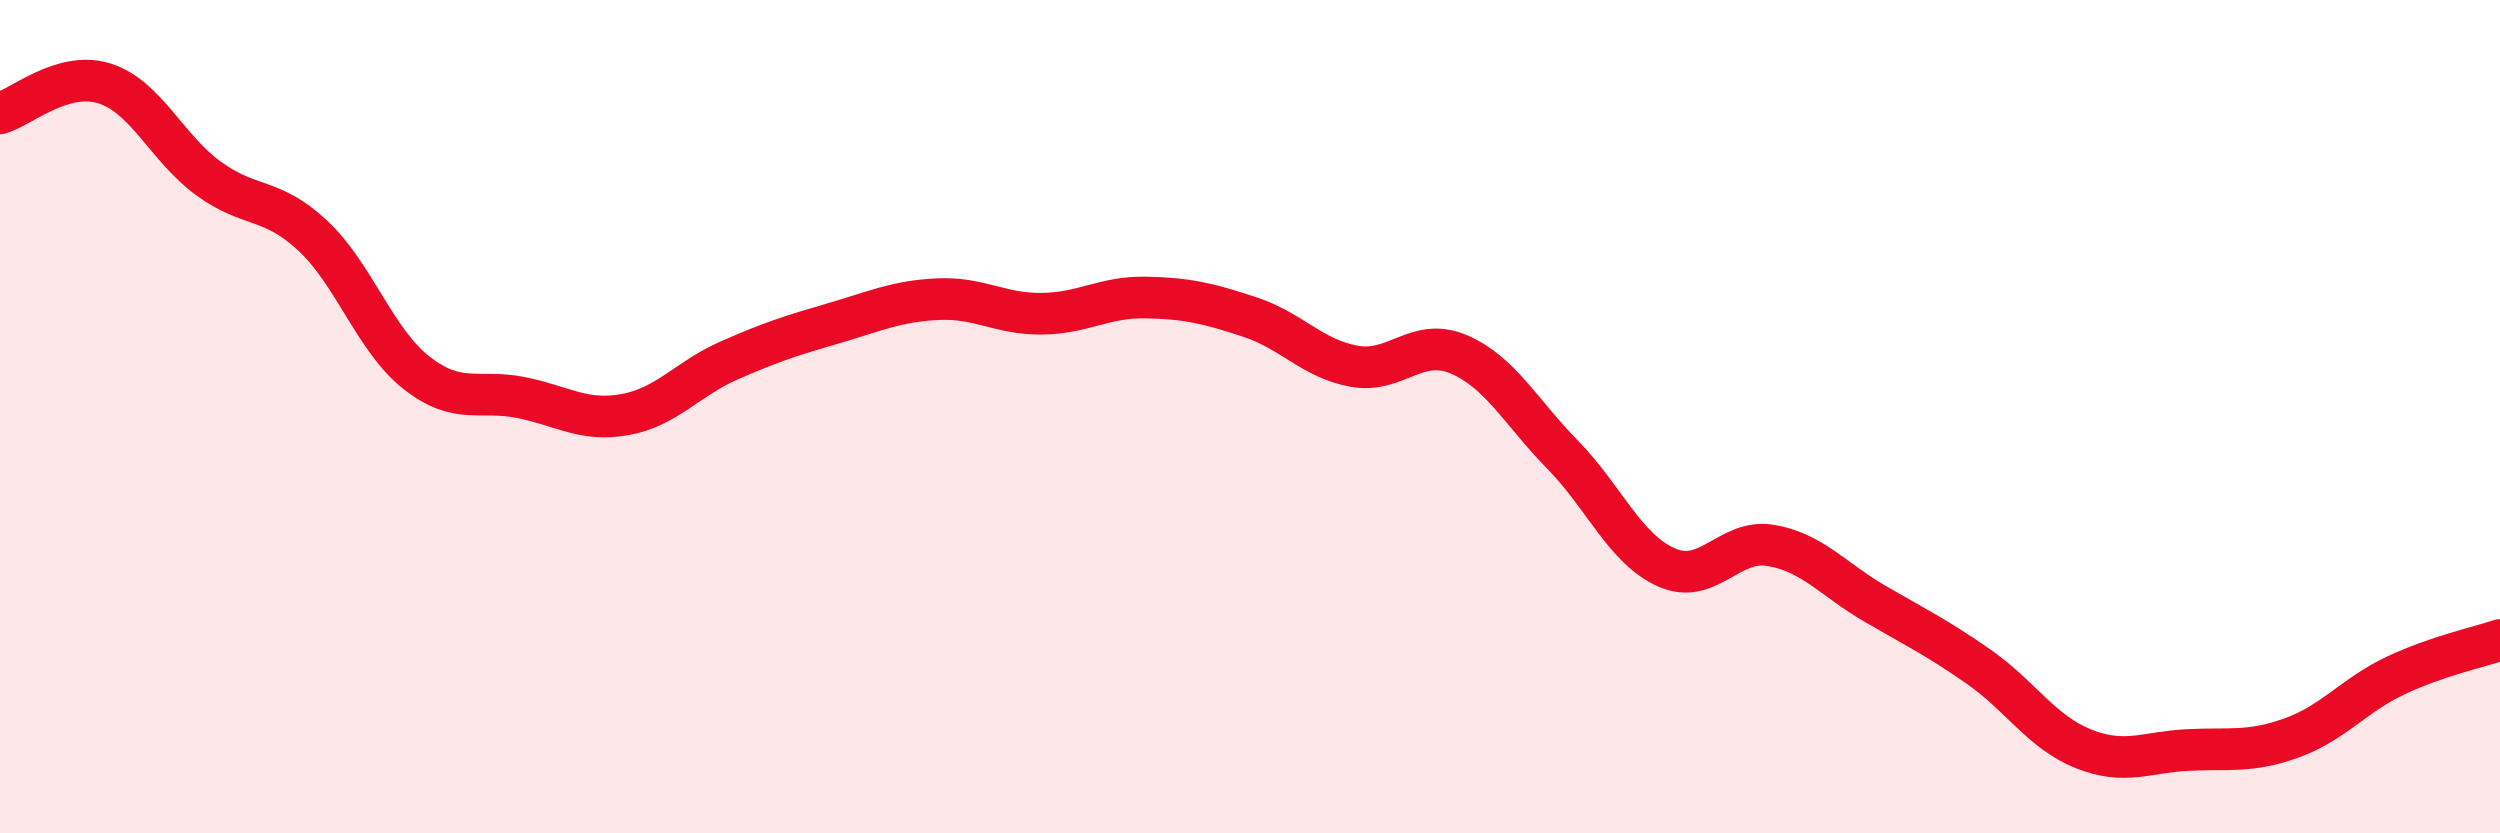 
    <svg width="60" height="20" viewBox="0 0 60 20" xmlns="http://www.w3.org/2000/svg">
      <path
        d="M 0,2.72 C 0.5,2.58 1.5,1.69 2.5,2 C 3.5,2.31 4,3.55 5,4.28 C 6,5.01 6.5,4.72 7.5,5.65 C 8.5,6.58 9,8.17 10,8.95 C 11,9.73 11.5,9.34 12.5,9.54 C 13.5,9.74 14,10.13 15,9.95 C 16,9.77 16.5,9.09 17.5,8.65 C 18.5,8.21 19,8.05 20,7.76 C 21,7.47 21.5,7.23 22.5,7.18 C 23.5,7.13 24,7.54 25,7.53 C 26,7.52 26.5,7.12 27.5,7.14 C 28.5,7.16 29,7.28 30,7.61 C 31,7.94 31.5,8.61 32.5,8.79 C 33.5,8.97 34,8.08 35,8.5 C 36,8.92 36.5,9.89 37.5,10.91 C 38.5,11.93 39,13.18 40,13.62 C 41,14.06 41.5,12.92 42.5,13.09 C 43.5,13.26 44,13.91 45,14.49 C 46,15.07 46.5,15.31 47.5,16.01 C 48.5,16.71 49,17.57 50,17.97 C 51,18.37 51.5,18.05 52.5,18 C 53.5,17.95 54,18.07 55,17.71 C 56,17.35 56.5,16.68 57.5,16.21 C 58.5,15.74 59.5,15.53 60,15.36L60 20L0 20Z"
        fill="#EB0A25"
        opacity="0.1"
        stroke-linecap="round"
        stroke-linejoin="round"
      />
      <path
        d="M 0,2.72 C 0.5,2.58 1.5,1.69 2.5,2 C 3.5,2.31 4,3.55 5,4.28 C 6,5.01 6.5,4.72 7.5,5.65 C 8.5,6.58 9,8.17 10,8.95 C 11,9.73 11.5,9.34 12.5,9.54 C 13.5,9.74 14,10.13 15,9.95 C 16,9.77 16.5,9.09 17.5,8.65 C 18.5,8.21 19,8.05 20,7.76 C 21,7.47 21.5,7.23 22.5,7.18 C 23.5,7.13 24,7.54 25,7.53 C 26,7.52 26.5,7.12 27.5,7.14 C 28.5,7.16 29,7.28 30,7.61 C 31,7.94 31.5,8.61 32.5,8.79 C 33.5,8.97 34,8.08 35,8.5 C 36,8.92 36.5,9.89 37.5,10.91 C 38.5,11.93 39,13.18 40,13.62 C 41,14.06 41.5,12.92 42.5,13.09 C 43.5,13.26 44,13.91 45,14.49 C 46,15.07 46.5,15.31 47.5,16.01 C 48.5,16.71 49,17.57 50,17.97 C 51,18.37 51.5,18.05 52.5,18 C 53.5,17.95 54,18.07 55,17.71 C 56,17.35 56.5,16.68 57.5,16.21 C 58.5,15.74 59.5,15.53 60,15.36"
        stroke="#EB0A25"
        stroke-width="1"
        fill="none"
        stroke-linecap="round"
        stroke-linejoin="round"
      />
    </svg>
  
